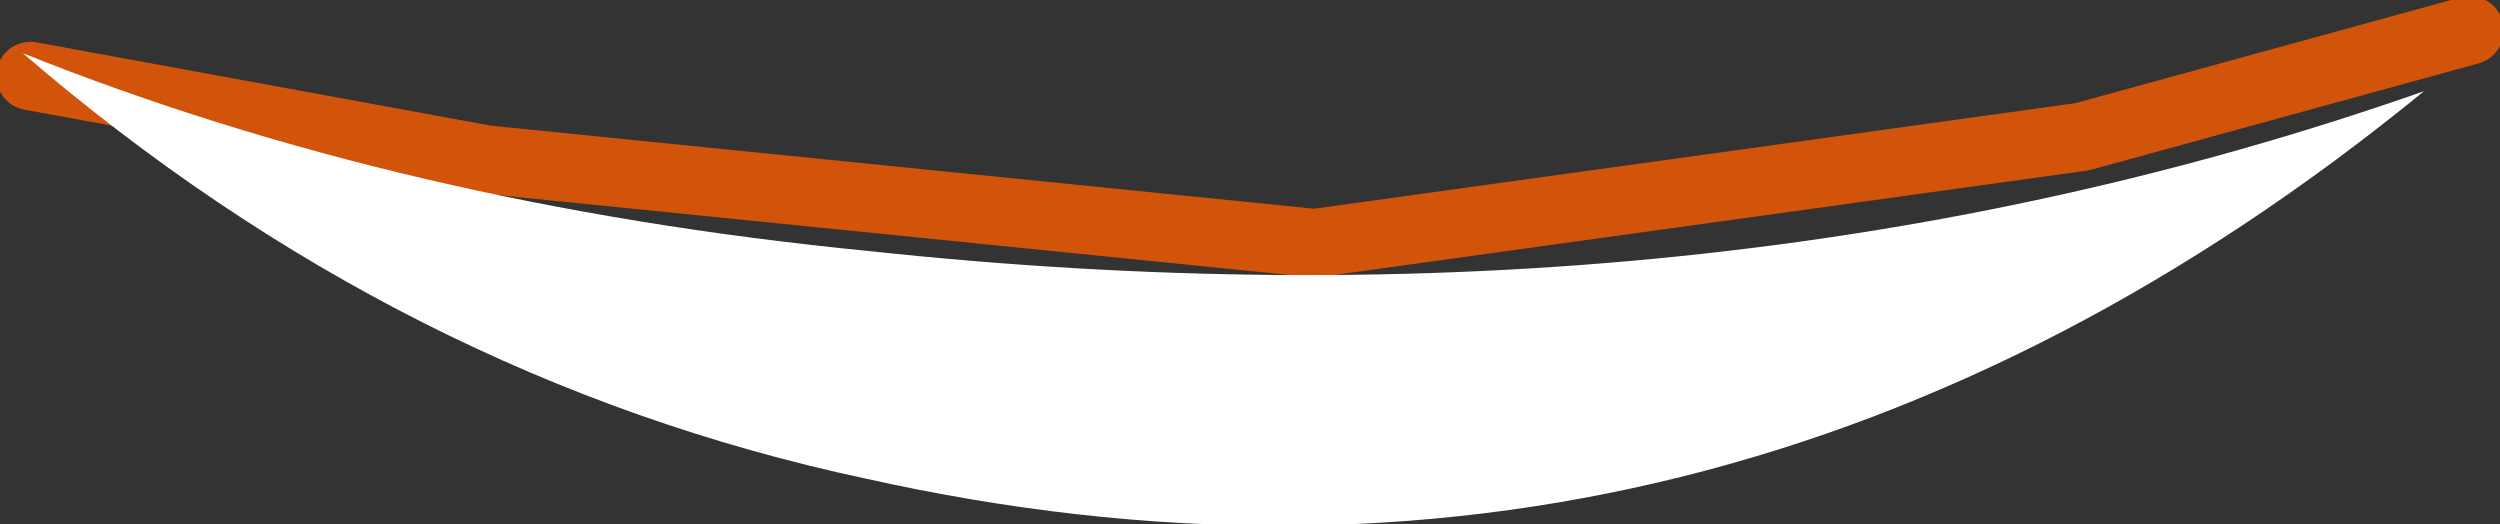 <?xml version="1.0" encoding="UTF-8" standalone="no"?>
<svg xmlns:xlink="http://www.w3.org/1999/xlink" height="3.45px" width="16.45px" xmlns="http://www.w3.org/2000/svg">
  <rect width="100%" height="100%" fill="#333333" stroke="none"/>
  <g transform="matrix(1.0, 0.0, 0.0, 1.0, -2.2, -2.5)">
    <path d="M2.4 3.0 L5.4 3.55 10.85 4.1 15.9 3.4 18.45 2.7" fill="none" stroke="#d1540a" stroke-linecap="round" stroke-linejoin="round" stroke-width="0.45"/>
    <path d="M2.35 2.85 Q4.85 3.85 7.9 4.15 13.45 4.75 18.15 3.1 13.5 6.9 7.9 5.65 4.85 5.0 2.35 2.85" fill="#ffffff" fill-rule="evenodd" stroke="none"/>
  </g>
</svg>
